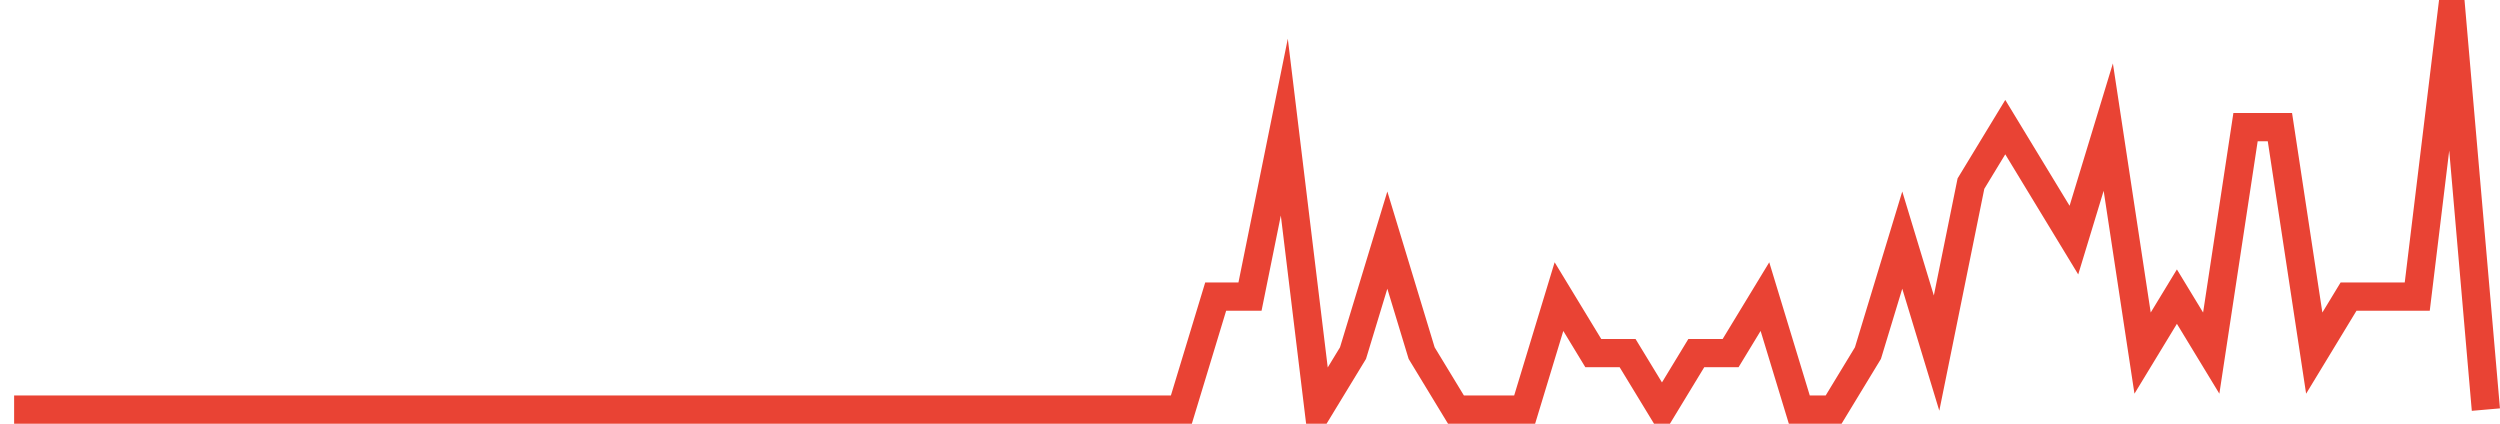 <?xml version="1.0" encoding="UTF-8"?>
<svg xmlns="http://www.w3.org/2000/svg" xmlns:xlink="http://www.w3.org/1999/xlink" width="177pt" height="30pt" viewBox="0 0 177 30" version="1.1">
<g id="surface3239521">
<path style="fill:none;stroke-width:2;stroke-linecap:butt;stroke-linejoin:miter;stroke:rgb(91.373%,26.275%,20.392%);stroke-opacity:1;stroke-miterlimit:10;" d="M 1 29 L 83.641 29 L 86.07 21 L 88.5 21 L 90.93 9 L 93.359 29 L 95.793 25 L 98.223 17 L 100.652 25 L 103.082 29 L 107.945 29 L 110.375 21 L 112.805 25 L 115.234 25 L 117.668 29 L 120.098 25 L 122.527 25 L 124.957 21 L 127.391 29 L 129.82 29 L 132.25 25 L 134.68 17 L 137.109 25 L 139.543 13 L 141.973 9 L 146.832 17 L 149.266 9 L 151.695 25 L 154.125 21 L 156.555 25 L 158.984 9 L 161.418 9 L 163.848 25 L 166.277 21 L 171.141 21 L 173.57 1 L 176 29 "/>
</g>
</svg>
